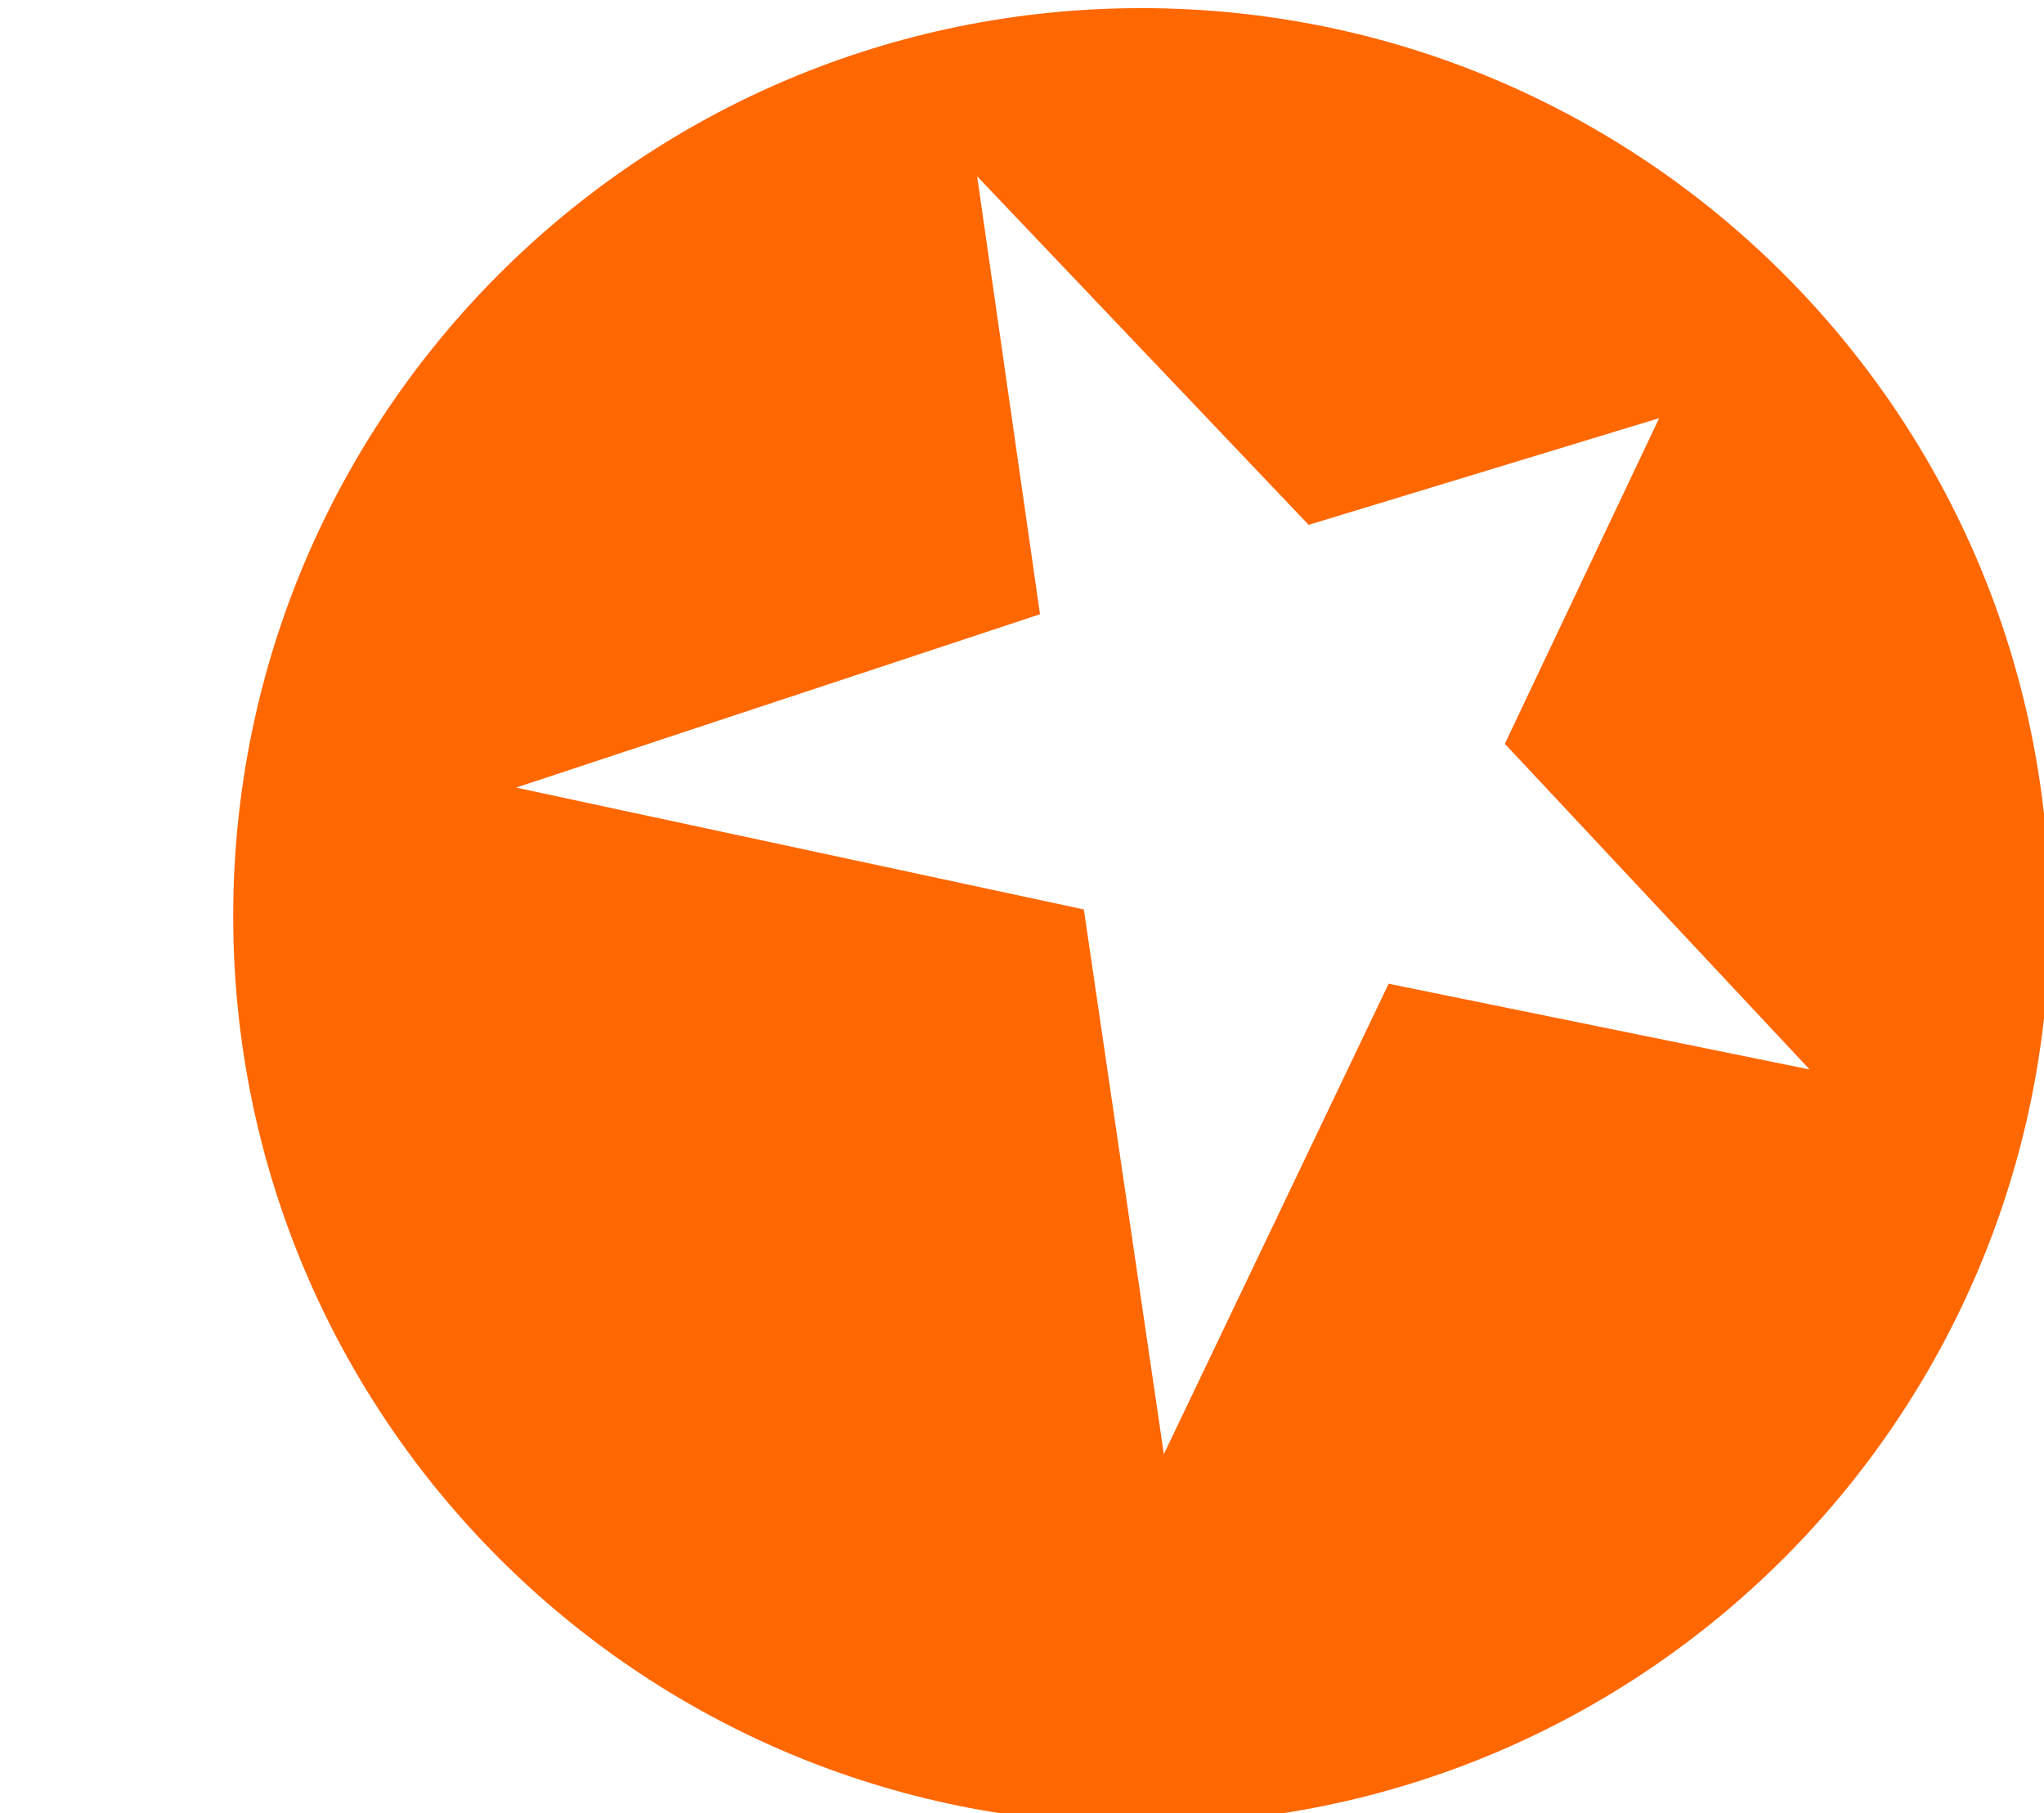 <?xml version="1.0" encoding="UTF-8" standalone="no"?>
<svg
   xmlns:dc="http://purl.org/dc/elements/1.1/"
   xmlns:cc="http://creativecommons.org/ns#"
   xmlns:rdf="http://www.w3.org/1999/02/22-rdf-syntax-ns#"
   xmlns:svg="http://www.w3.org/2000/svg"
   xmlns="http://www.w3.org/2000/svg"
   id="svg8"
   version="1.1"
   viewBox="0 0 28.388 25.188"
   height="25.188mm"
   width="28.388mm">
  <defs
     id="defs2"><filter
   id="Adobe_OpacityMaskFilter"
   filterUnits="userSpaceOnUse"
   x="21.4"
   y="274.9"
   width="55.4"
   height="68.8">
				<feColorMatrix
   type="matrix"
   values="1 0 0 0 0  0 1 0 0 0  0 0 1 0 0  0 0 0 1 0"
   id="feColorMatrix4749" />

			</filter>
<filter
   id="Adobe_OpacityMaskFilter_1_"
   filterUnits="userSpaceOnUse"
   x="93.3"
   y="272.6"
   width="95.1"
   height="95.1">
				<feColorMatrix
   type="matrix"
   values="1 0 0 0 0  0 1 0 0 0  0 0 1 0 0  0 0 0 1 0"
   id="feColorMatrix4764" />

			</filter>
<filter
   id="Adobe_OpacityMaskFilter-9"
   filterUnits="userSpaceOnUse"
   x="21.4"
   y="274.9"
   width="55.4"
   height="68.8">
				<feColorMatrix
   type="matrix"
   values="1 0 0 0 0  0 1 0 0 0  0 0 1 0 0  0 0 0 1 0"
   id="feColorMatrix4818" />

			</filter>
<filter
   id="Adobe_OpacityMaskFilter_1_-7"
   filterUnits="userSpaceOnUse"
   x="93.3"
   y="272.6"
   width="95.1"
   height="95.1">
				<feColorMatrix
   type="matrix"
   values="1 0 0 0 0  0 1 0 0 0  0 0 1 0 0  0 0 0 1 0"
   id="feColorMatrix4833" />

			</filter>

	
	
	
	
</defs>
  <g
     transform="translate(398.062,-205.787)"
     id="layer1">
    <g
       id="g4912">
      <g
         transform="matrix(0.265,0,0,0.265,-419.521,133.661)"
         id="g4844">
		<defs
   id="defs4836">
			<filter
   id="filter4875"
   filterUnits="userSpaceOnUse"
   x="93.3"
   y="272.6"
   width="95.1"
   height="95.1">
				<feColorMatrix
   type="matrix"
   values="1 0 0 0 0  0 1 0 0 0  0 0 1 0 0  0 0 0 1 0"
   id="feColorMatrix4873" />

			</filter>

		</defs>

		<mask
   maskUnits="userSpaceOnUse"
   x="93.3"
   y="272.6"
   width="95.1"
   height="95.1"
   id="d_1_-3">
			<g
   class="st4"
   id="g4839"
   style="filter:url(#Adobe_OpacityMaskFilter_1_-7)">
				<path
   style="fill:#ffffff"
   id="c_1_-6"
   class="st1"
   d="m 93.3,272.6 h 95.1 v 95.1 H 93.3 Z" />

			</g>

		</mask>

		<path
   style="fill:#ff6700"
   class="st5"
   d="m 188.4,320.2 c 0,26.3 -21.3,47.6 -47.6,47.6 -26.3,0 -47.6,-21.3 -47.6,-47.6 0,-26.3 21.3,-47.6 47.6,-47.6 26.3,0 47.6,21.3 47.6,47.6"
   mask="url(#d_1_)"
   id="path4842" />

	</g>
      <path
         style="fill:#ffffff;stroke-width:0.265"
         class="st1"
         d="m -384.491,208.236 4.604,4.842 4.868,-1.482 -2.143,4.524 4.233,4.524 -5.847,-1.191 -3.122,6.535 -1.111,-7.567 -7.885,-1.693 7.276,-2.408 z"
         id="path4846" />
    </g>
  </g>
  <style
     type="text/css"
     id="style4747">
	.st0{filter:url(#Adobe_OpacityMaskFilter);}
	.st1{fill:#FFFFFF;}
	.st2{mask:url(#b_1_);fill:#0A0E1C;}
	.st3{fill:#0A0E1C;}
	.st4{filter:url(#Adobe_OpacityMaskFilter_1_);}
	.st5{mask:url(#d_1_);fill:#FF6700;}
</style>
  <style
     type="text/css"
     id="style4816">
	.st0{filter:url(#Adobe_OpacityMaskFilter);}
	.st1{fill:#FFFFFF;}
	.st2{mask:url(#b_1_);fill:#0A0E1C;}
	.st3{fill:#0A0E1C;}
	.st4{filter:url(#Adobe_OpacityMaskFilter_1_);}
	.st5{mask:url(#d_1_);fill:#FF6700;}
</style>
</svg>
